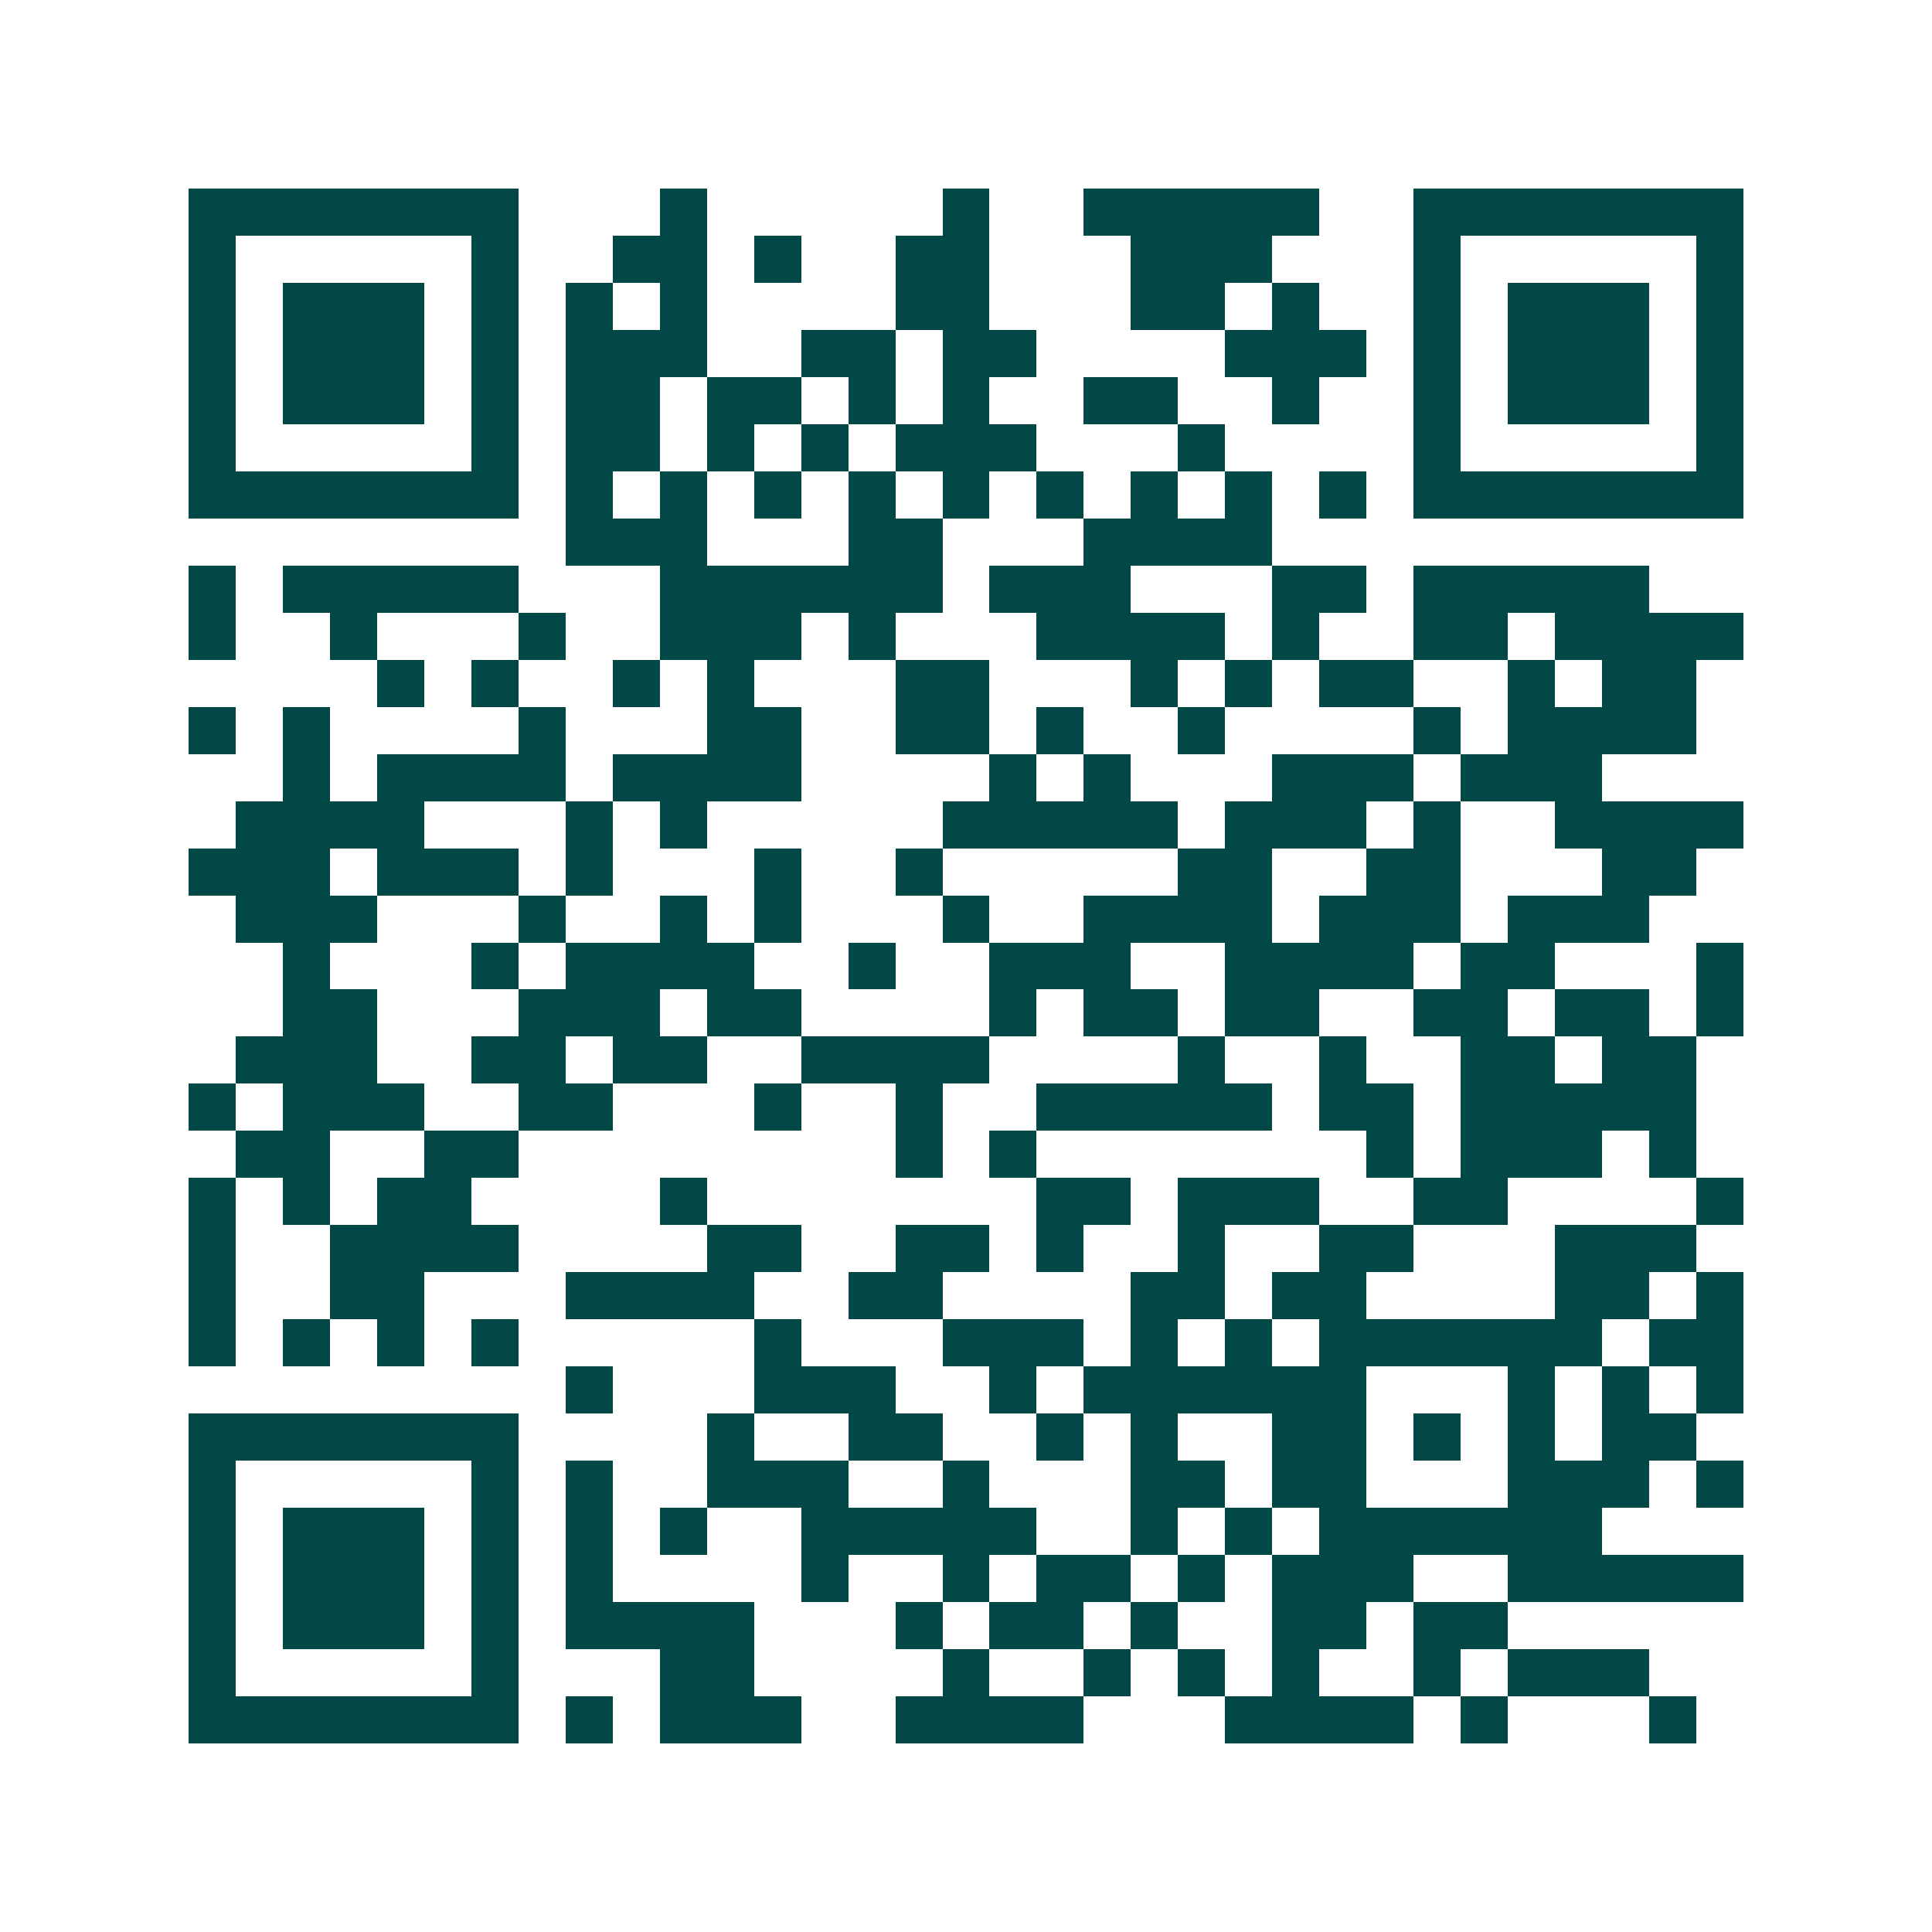<svg xmlns="http://www.w3.org/2000/svg" width="200" height="200" viewBox="0 0 41 41" shape-rendering="crispEdges"><path fill="#ffffff" d="M0 0h41v41H0z"/><path stroke="#014847" d="M4 4.5h7m3 0h1m5 0h1m2 0h5m2 0h7M4 5.5h1m5 0h1m2 0h2m1 0h1m2 0h2m3 0h3m3 0h1m5 0h1M4 6.5h1m1 0h3m1 0h1m1 0h1m1 0h1m4 0h2m3 0h2m1 0h1m2 0h1m1 0h3m1 0h1M4 7.5h1m1 0h3m1 0h1m1 0h3m2 0h2m1 0h2m4 0h3m1 0h1m1 0h3m1 0h1M4 8.5h1m1 0h3m1 0h1m1 0h2m1 0h2m1 0h1m1 0h1m2 0h2m2 0h1m2 0h1m1 0h3m1 0h1M4 9.5h1m5 0h1m1 0h2m1 0h1m1 0h1m1 0h3m3 0h1m4 0h1m5 0h1M4 10.5h7m1 0h1m1 0h1m1 0h1m1 0h1m1 0h1m1 0h1m1 0h1m1 0h1m1 0h1m1 0h7M12 11.5h3m3 0h2m3 0h4M4 12.5h1m1 0h5m3 0h6m1 0h3m3 0h2m1 0h5M4 13.5h1m2 0h1m3 0h1m2 0h3m1 0h1m3 0h4m1 0h1m2 0h2m1 0h4M8 14.5h1m1 0h1m2 0h1m1 0h1m3 0h2m3 0h1m1 0h1m1 0h2m2 0h1m1 0h2M4 15.5h1m1 0h1m4 0h1m3 0h2m2 0h2m1 0h1m2 0h1m4 0h1m1 0h4M6 16.5h1m1 0h4m1 0h4m4 0h1m1 0h1m3 0h3m1 0h3M5 17.5h4m3 0h1m1 0h1m5 0h5m1 0h3m1 0h1m2 0h4M4 18.5h3m1 0h3m1 0h1m3 0h1m2 0h1m5 0h2m2 0h2m3 0h2M5 19.5h3m3 0h1m2 0h1m1 0h1m3 0h1m2 0h4m1 0h3m1 0h3M6 20.5h1m3 0h1m1 0h4m2 0h1m2 0h3m2 0h4m1 0h2m3 0h1M6 21.5h2m3 0h3m1 0h2m4 0h1m1 0h2m1 0h2m2 0h2m1 0h2m1 0h1M5 22.5h3m2 0h2m1 0h2m2 0h4m4 0h1m2 0h1m2 0h2m1 0h2M4 23.5h1m1 0h3m2 0h2m3 0h1m2 0h1m2 0h5m1 0h2m1 0h5M5 24.5h2m2 0h2m8 0h1m1 0h1m7 0h1m1 0h3m1 0h1M4 25.5h1m1 0h1m1 0h2m4 0h1m7 0h2m1 0h3m2 0h2m4 0h1M4 26.5h1m2 0h4m4 0h2m2 0h2m1 0h1m2 0h1m2 0h2m3 0h3M4 27.5h1m2 0h2m3 0h4m2 0h2m4 0h2m1 0h2m4 0h2m1 0h1M4 28.5h1m1 0h1m1 0h1m1 0h1m5 0h1m3 0h3m1 0h1m1 0h1m1 0h6m1 0h2M12 29.5h1m3 0h3m2 0h1m1 0h6m3 0h1m1 0h1m1 0h1M4 30.5h7m4 0h1m2 0h2m2 0h1m1 0h1m2 0h2m1 0h1m1 0h1m1 0h2M4 31.5h1m5 0h1m1 0h1m2 0h3m2 0h1m3 0h2m1 0h2m3 0h3m1 0h1M4 32.5h1m1 0h3m1 0h1m1 0h1m1 0h1m2 0h5m2 0h1m1 0h1m1 0h6M4 33.5h1m1 0h3m1 0h1m1 0h1m4 0h1m2 0h1m1 0h2m1 0h1m1 0h3m2 0h5M4 34.5h1m1 0h3m1 0h1m1 0h4m3 0h1m1 0h2m1 0h1m2 0h2m1 0h2M4 35.5h1m5 0h1m3 0h2m4 0h1m2 0h1m1 0h1m1 0h1m2 0h1m1 0h3M4 36.5h7m1 0h1m1 0h3m2 0h4m3 0h4m1 0h1m3 0h1"/></svg>
